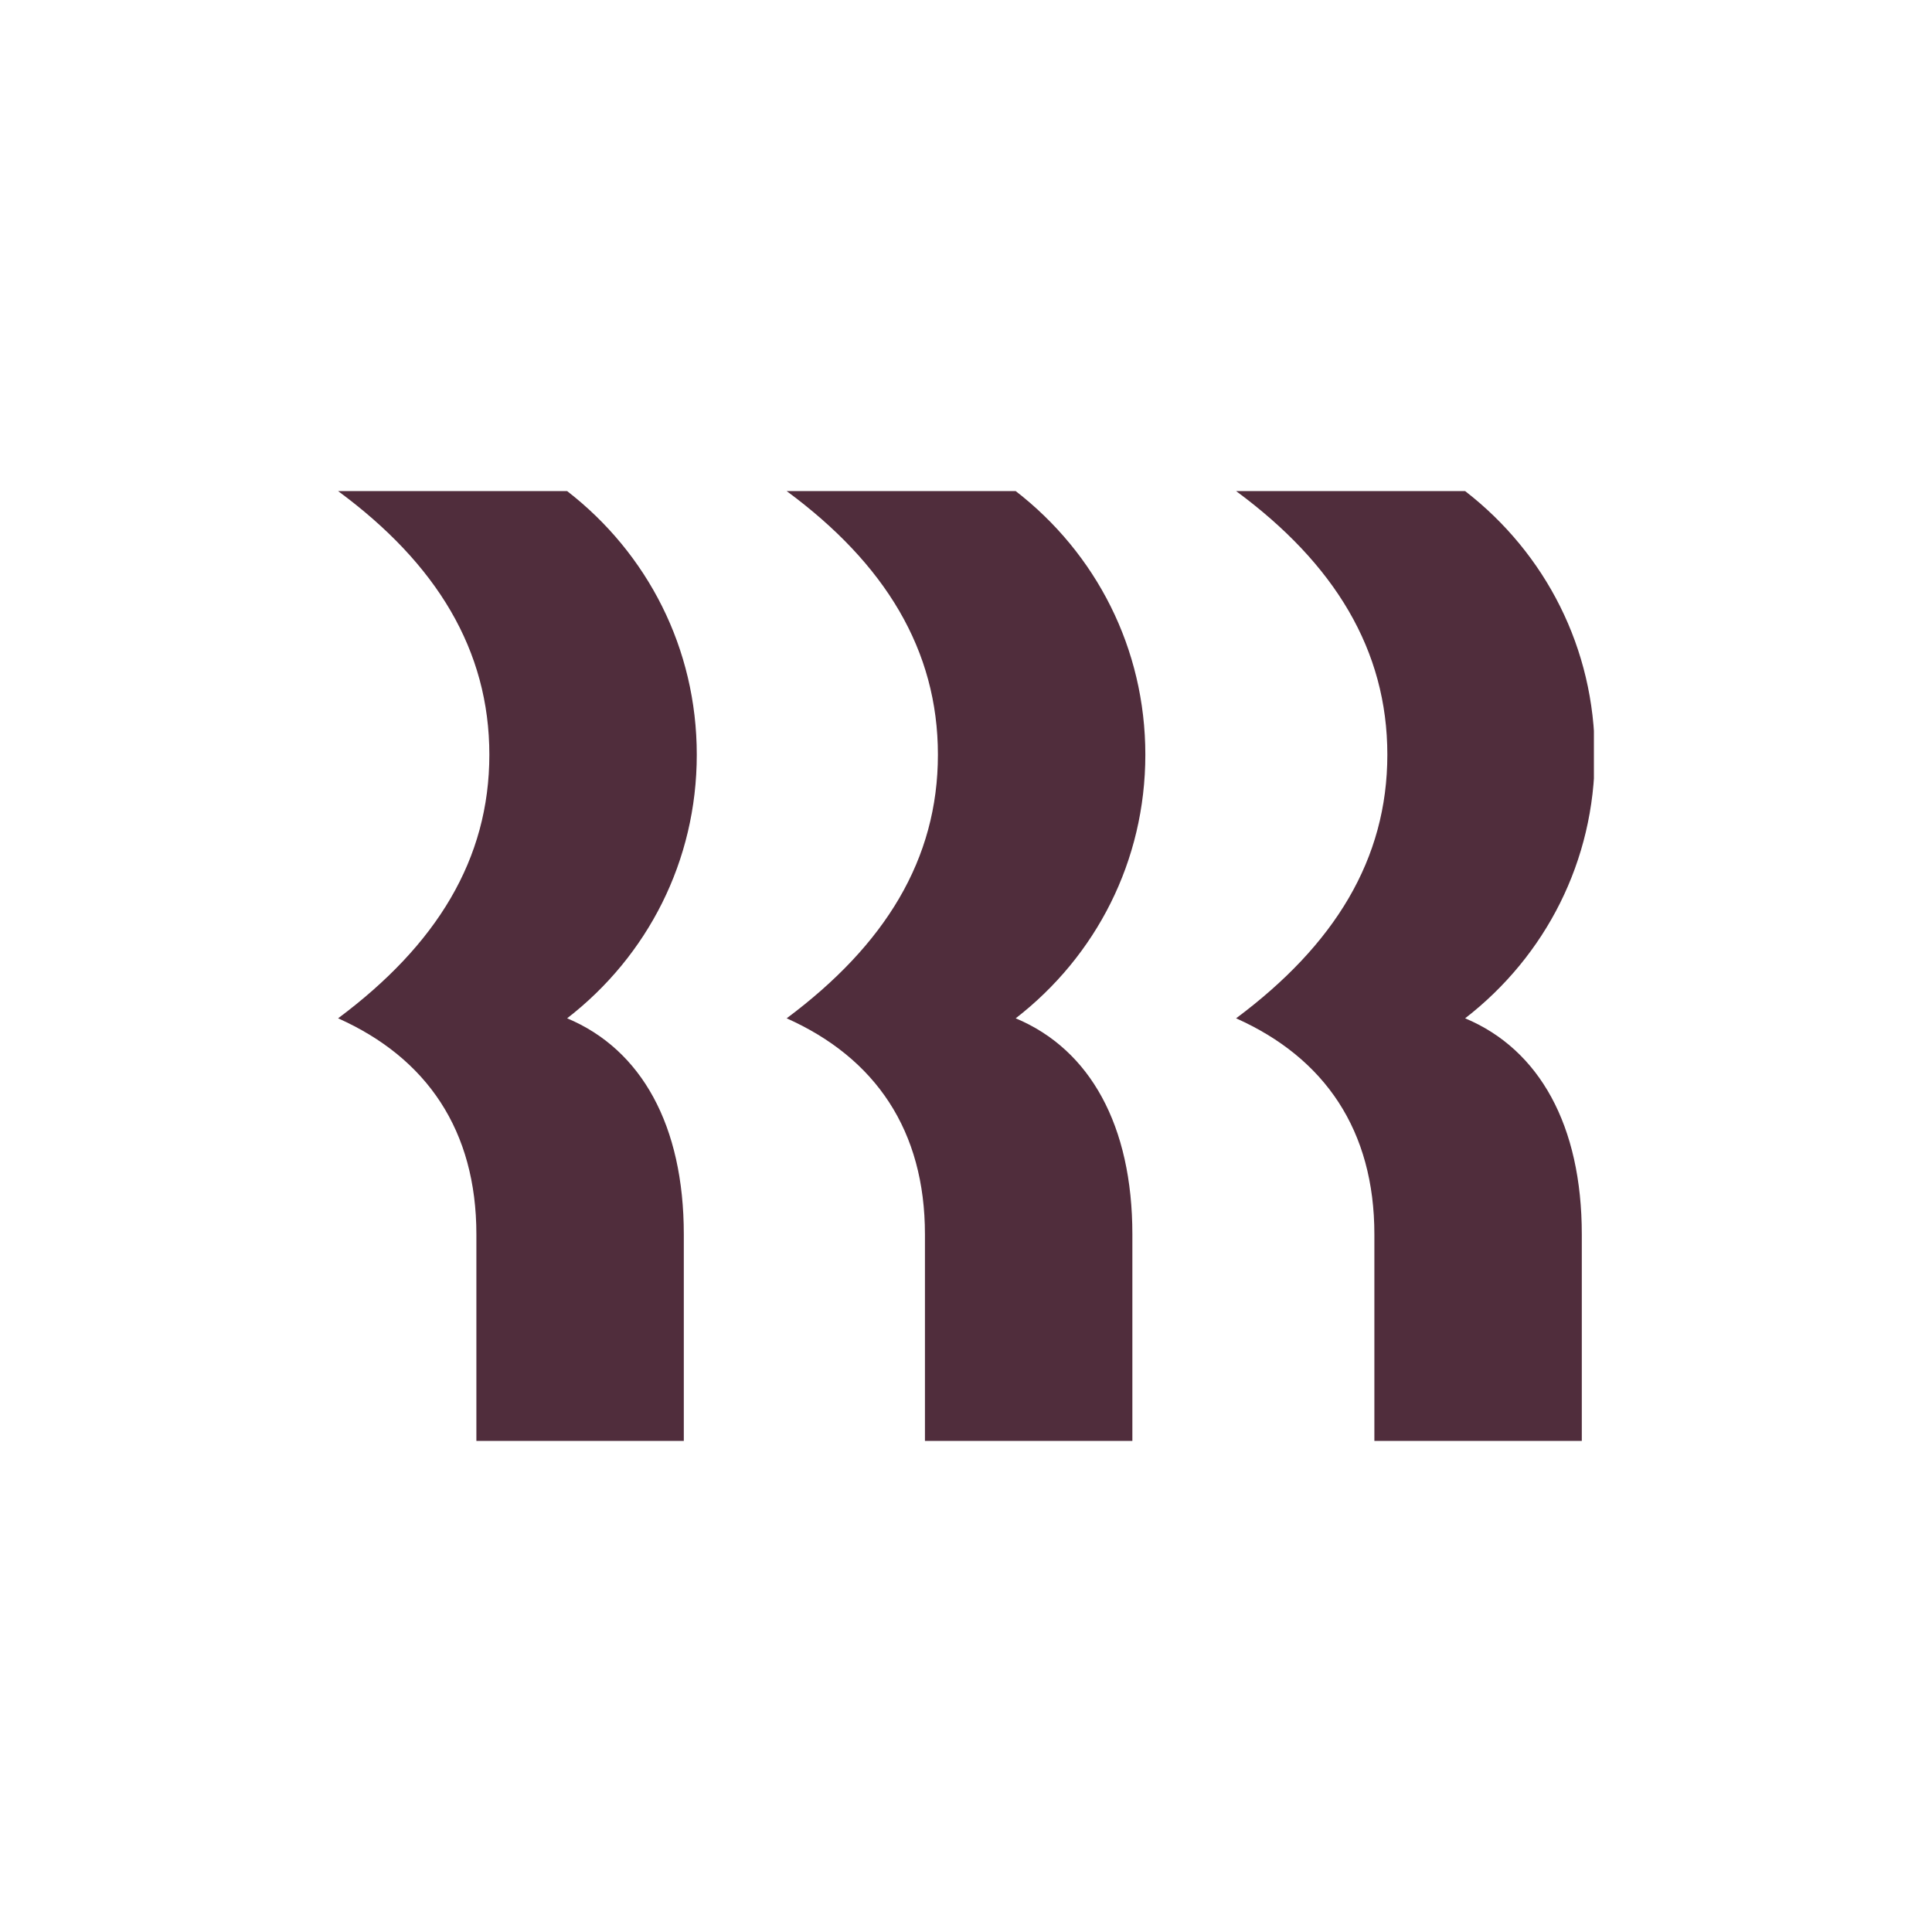 <svg width="80" height="80" viewBox="0 0 80 80" fill="none" xmlns="http://www.w3.org/2000/svg">
<g clip-path="url(#clip0_15439_105)">
<path d="M20.263 31.25C20.263 26.92 18.08 23.341 14 20.335H23.484C26.812 22.912 28.852 26.848 28.852 31.25C28.852 35.652 26.812 39.589 23.484 42.166C26.562 43.454 28.315 46.603 28.315 51.113V59.702H19.726V51.113C19.726 46.818 17.686 43.812 14 42.166C18.08 39.124 20.263 35.581 20.263 31.25ZM38.837 31.25C38.837 26.92 36.654 23.341 32.574 20.335H42.058C45.386 22.912 47.426 26.848 47.426 31.25C47.426 35.652 45.386 39.589 42.058 42.166C45.136 43.454 46.889 46.603 46.889 51.113V59.702H38.3V51.113C38.3 46.818 36.26 43.812 32.574 42.166C36.654 39.124 38.837 35.581 38.837 31.25ZM57.447 31.25C57.447 26.92 55.264 23.341 51.184 20.335H60.668C63.996 22.912 66.036 26.848 66.036 31.25C66.036 35.652 63.996 39.589 60.668 42.166C63.745 43.454 65.499 46.603 65.499 51.113V59.702H56.91V51.113C56.91 46.818 54.87 43.812 51.184 42.166C55.264 39.124 57.447 35.581 57.447 31.25Z" fill="#502D3C"/>
</g>
<defs>
<clipPath id="clip0_15439_105">
<rect width="52" height="39.331" fill="white" transform="translate(14 20.335)"/>
</clipPath>
</defs>
</svg>
